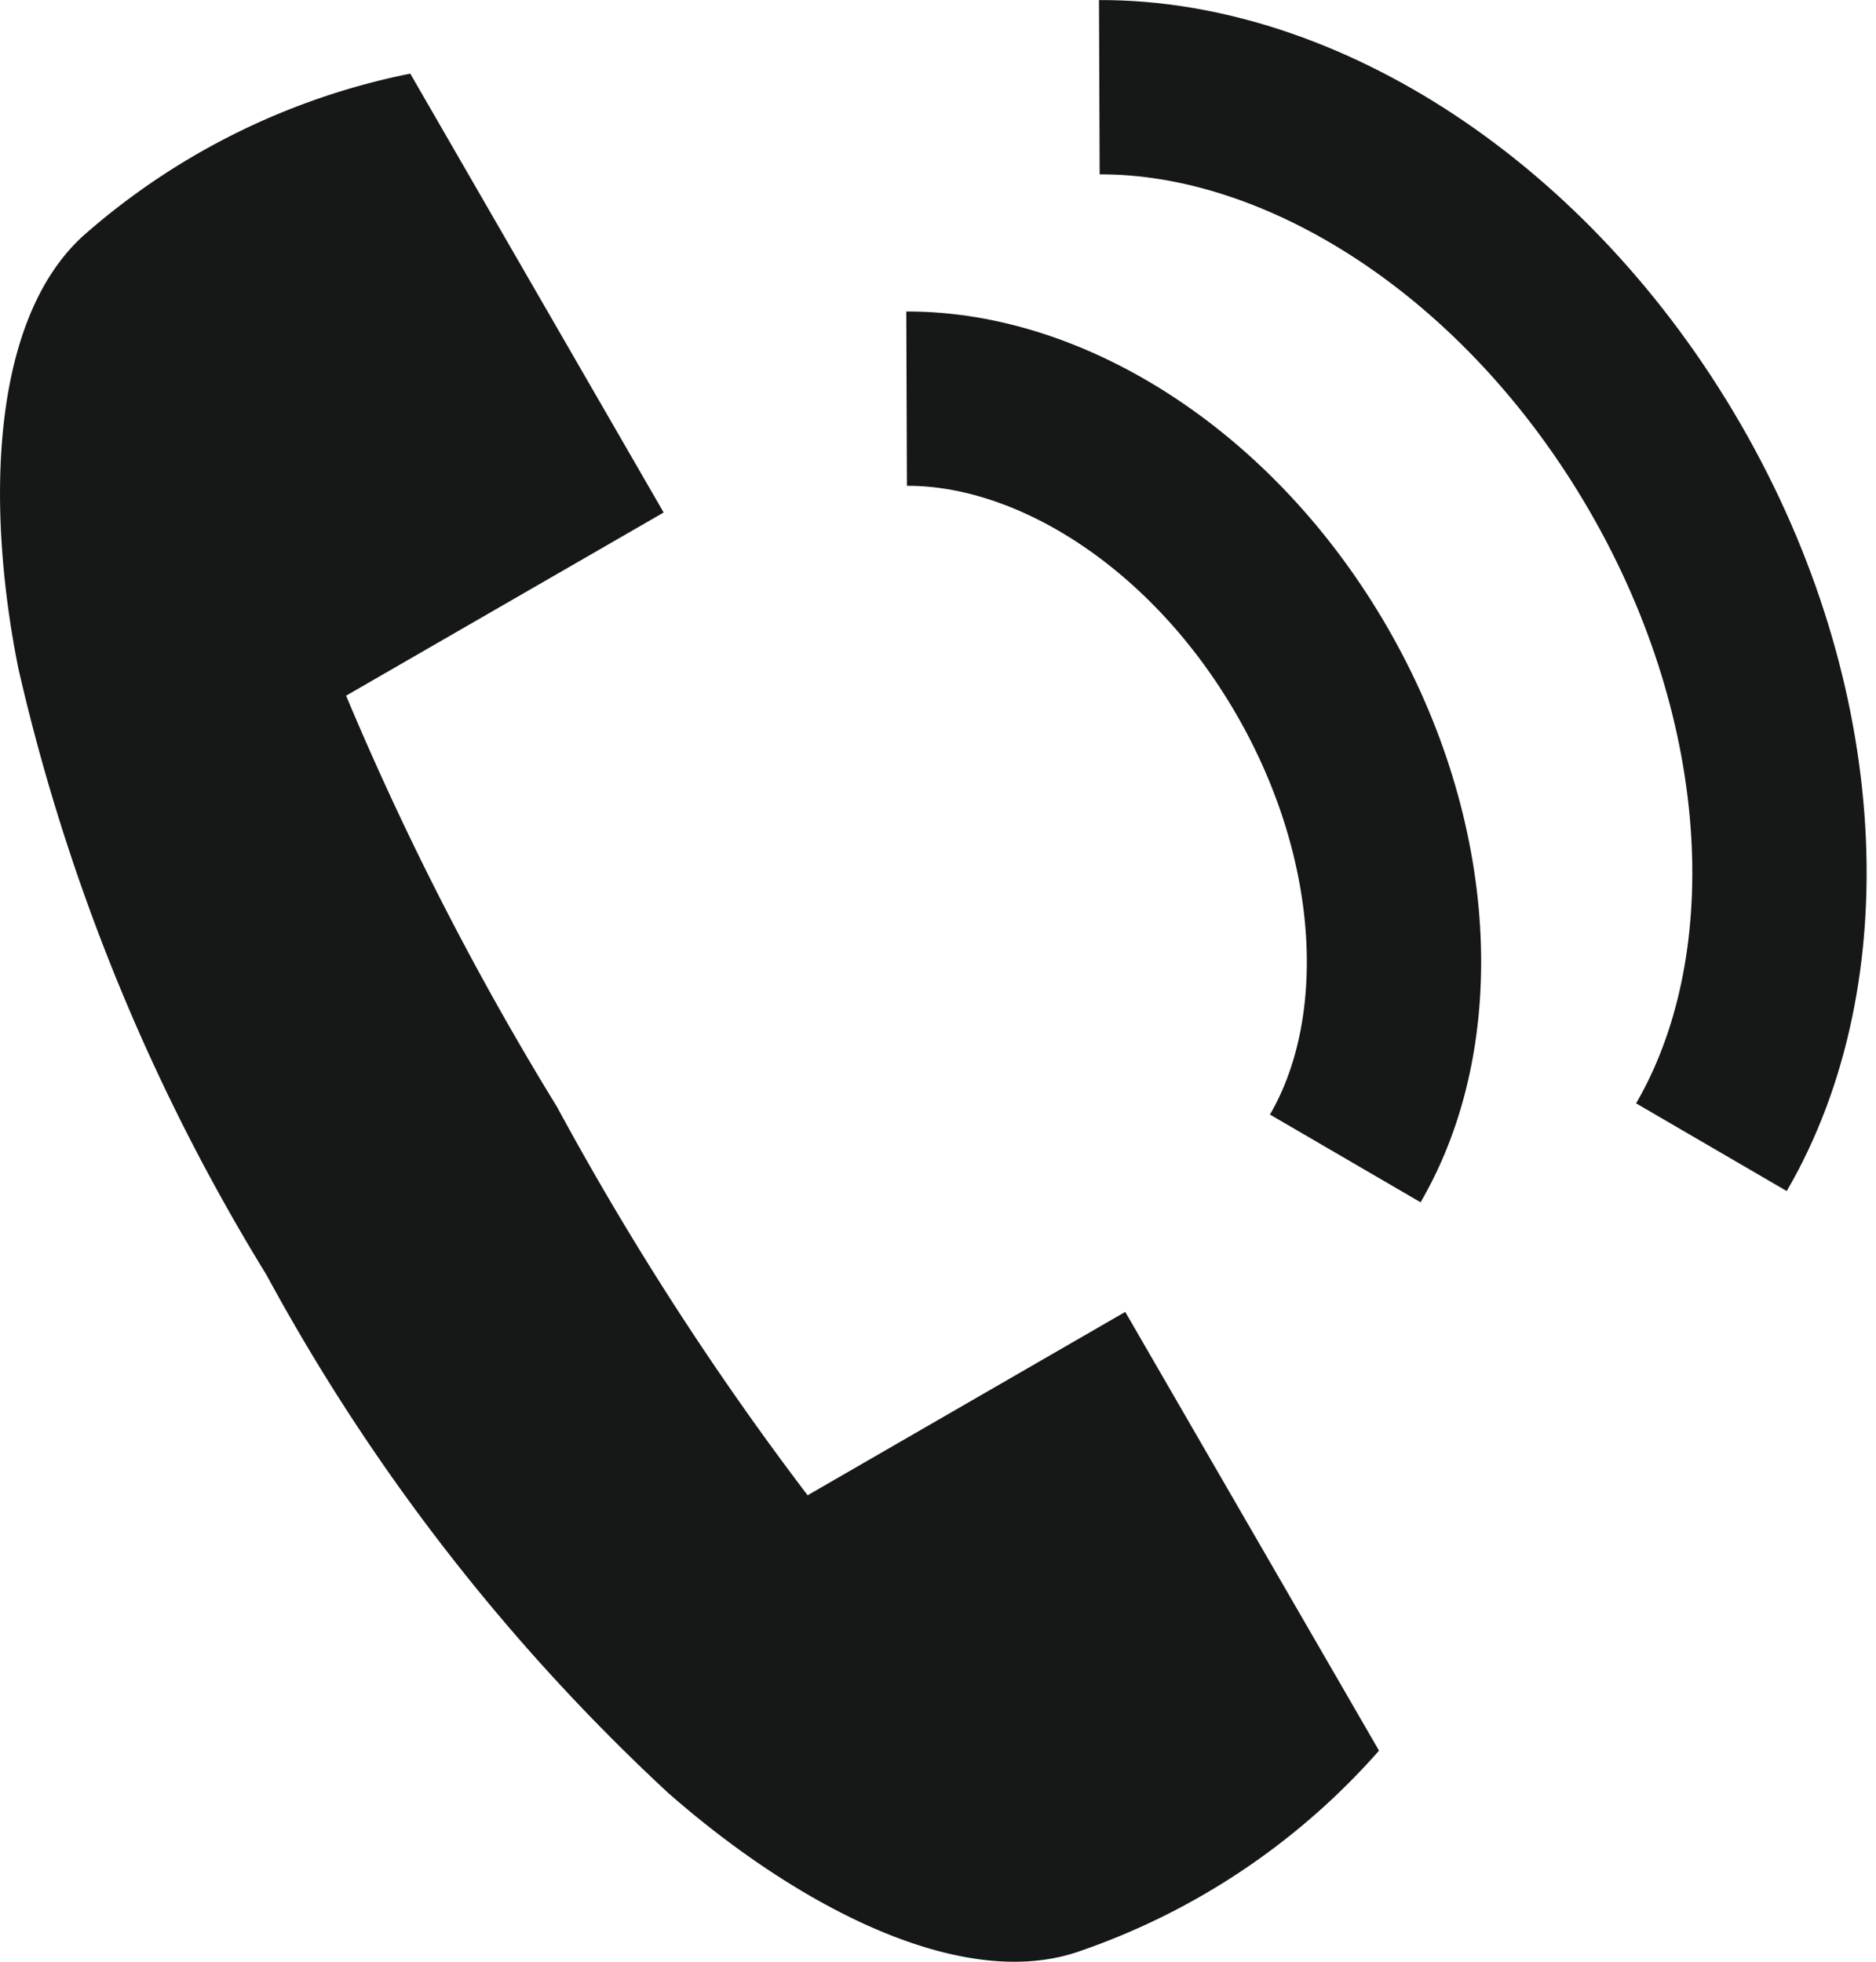 <svg xmlns="http://www.w3.org/2000/svg" width="28.734" height="30.052" viewBox="0 0 28.734 30.052">
  <g id="グループ_1747" data-name="グループ 1747" transform="translate(0 -0.188)">
    <g id="グループ_1674" data-name="グループ 1674" transform="translate(0 1.316)">
      <path id="パス_3984" data-name="パス 3984" d="M10.165,8.654,6.284,1.931a10.768,10.768,0,0,0-4.959,2.44C-.132,5.629-.23,8.493.281,11.042a30.866,30.866,0,0,0,3.8,9.29,30.862,30.862,0,0,0,6.148,7.932c1.953,1.717,4.482,3.065,6.3,2.432a10.775,10.775,0,0,0,4.593-3.075L17.235,20.9l-4.865,2.809A46.038,46.038,0,0,1,8.532,17.76a46.008,46.008,0,0,1-3.231-6.3Z" transform="translate(0 -1.931)" fill="#161717"/>
      <path id="パス_3985" data-name="パス 3985" d="M33.647,23.225c1.122-1.926,1-4.849-.509-7.465s-3.981-4.182-6.21-4.174" transform="translate(-13.042 -6.607)" fill="none" stroke="#161717" stroke-linejoin="round" stroke-width="2.67"/>
      <path id="パス_3986" data-name="パス 3986" d="M42.028,18.572c1.565-2.687,1.4-6.766-.711-10.415s-5.555-5.835-8.664-5.823" transform="translate(-15.815 -2.126)" fill="none" stroke="#161717" stroke-linejoin="round" stroke-width="2.67"/>
    </g>
  </g>
</svg>
